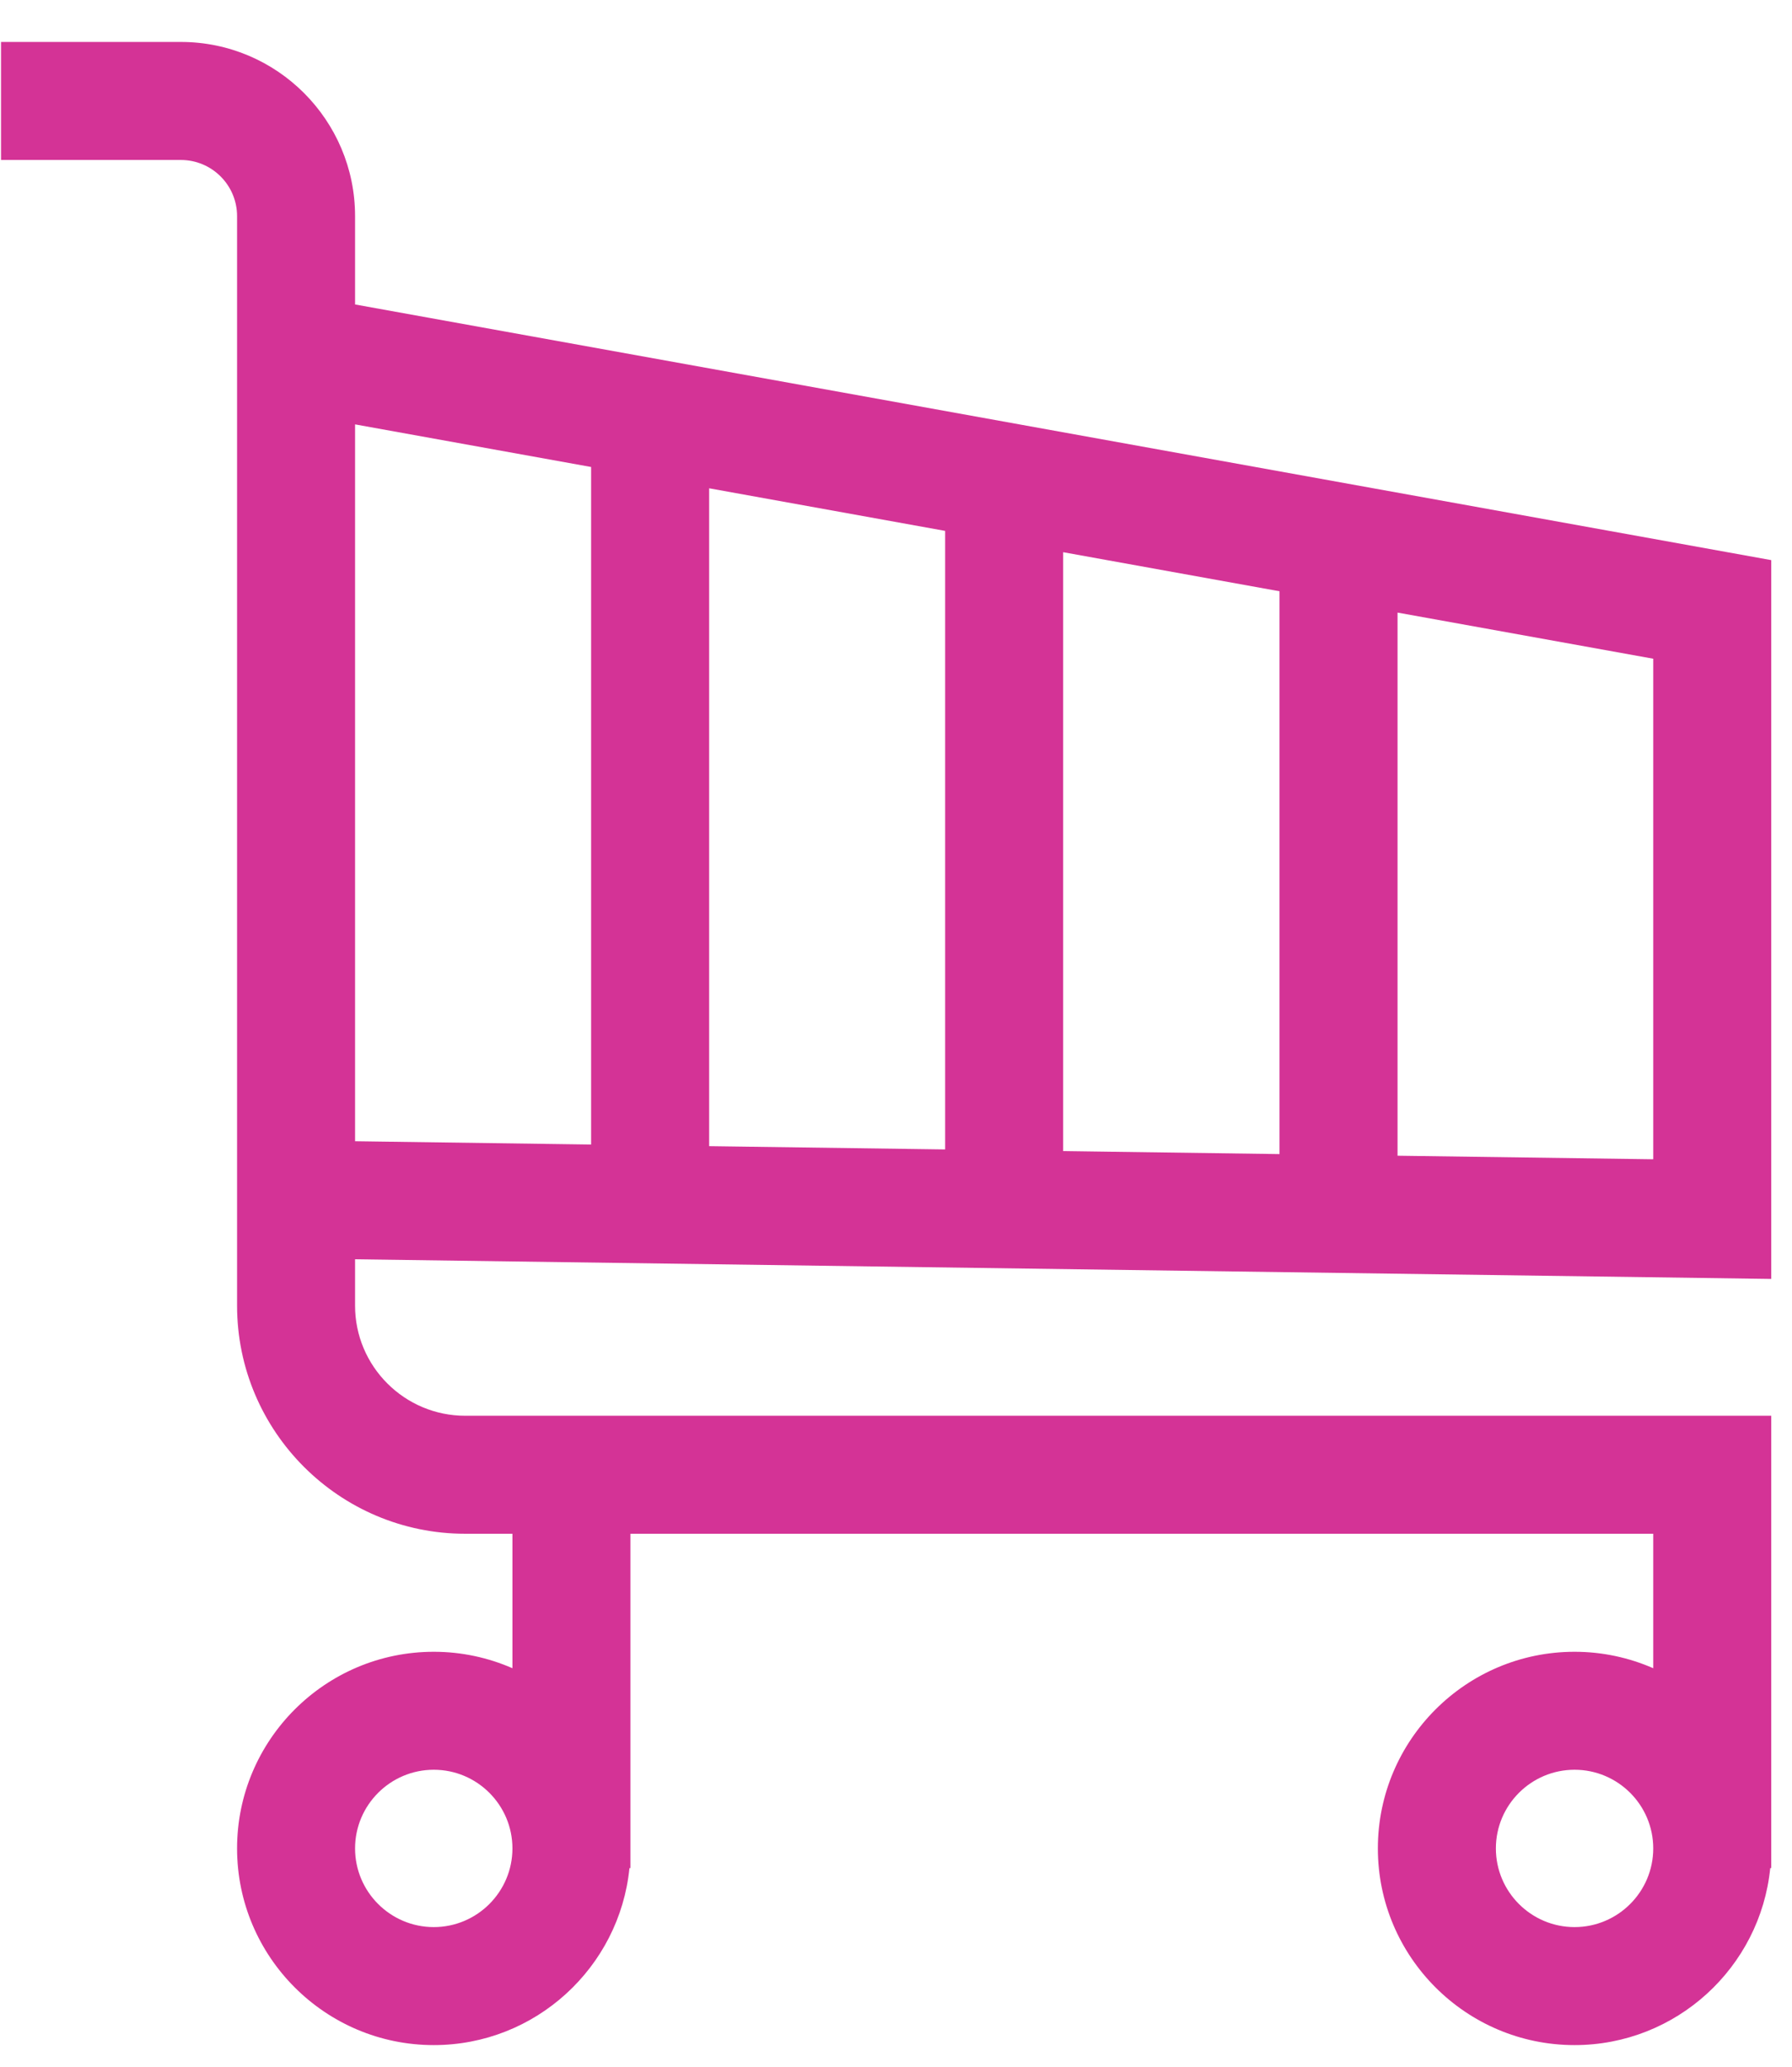 <?xml version="1.0" encoding="UTF-8"?>
<!DOCTYPE svg PUBLIC "-//W3C//DTD SVG 1.1//EN" "http://www.w3.org/Graphics/SVG/1.1/DTD/svg11.dtd">
<!-- Creator: CorelDRAW 2019 (64-Bit) -->
<svg xmlns="http://www.w3.org/2000/svg" xml:space="preserve" width="7.705mm" height="8.89mm" version="1.1" style="shape-rendering:geometricPrecision; text-rendering:geometricPrecision; image-rendering:optimizeQuality; fill-rule:evenodd; clip-rule:evenodd"
viewBox="0 0 770.46 888.98"
 xmlns:xlink="http://www.w3.org/1999/xlink">
 <defs>
  <style type="text/css">
   <![CDATA[
    .fil0 {fill:#D43396}
   ]]>
  </style>
 </defs>
 <g id="Layer_x0020_1">
  <g id="_2003681166160">
   <g>
    <path class="fil0" d="M761.55 549.95l0 -309.09 -608.9 -109.94 0 -37.99c0,-41.29 -33.58,-74.89 -74.87,-74.89l-77.35 0 0 50.75 77.34 0c13.32,0 24.15,10.83 24.15,24.14l0 468.51c0,54.09 44,98.09 98.09,98.09l20.3 0 0 57.82c-10.36,-4.53 -21.8,-7.07 -33.82,-7.07 -46.63,0 -84.57,37.93 -84.57,84.56 0,46.63 37.94,84.57 84.57,84.57 43.77,0 79.88,-33.44 84.14,-76.12l0.42 0 0 -143.76 439.76 0 0 57.82c-10.37,-4.53 -21.8,-7.07 -33.83,-7.07 -46.63,0 -84.57,37.93 -84.57,84.56 0,46.63 37.94,84.57 84.57,84.57 43.78,0 79.88,-33.44 84.14,-76.12l0.43 0 0 -194.5 -561.54 0c-26.11,0 -47.36,-21.24 -47.36,-47.35l0 -19.94 608.9 8.45zm-575.06 278.72c-18.65,0 -33.84,-15.18 -33.84,-33.83 0,-18.66 15.19,-33.83 33.84,-33.83 18.65,0 33.82,15.17 33.82,33.83 0,18.65 -15.17,33.83 -33.82,33.83zm490.49 0c-18.65,0 -33.83,-15.18 -33.83,-33.83 0,-18.66 15.18,-33.83 33.83,-33.83 18.65,0 33.83,15.17 33.83,33.83 0,18.65 -15.18,33.83 -33.83,33.83zm-270.62 -334.4l-101.47 -1.41 0 -282.89 101.47 18.32 0 265.98zm50.74 -256.82l93.03 16.8 0 242.02 -93.03 -1.3 0 -257.52zm-202.96 254.71l-101.49 -1.42 0 -308.25 101.49 18.32 0 291.35zm456.67 6.34l-109.94 -1.53 0 -233.55 109.94 19.84 0 215.24z"/>
   </g>
  </g>
 </g>
</svg>
